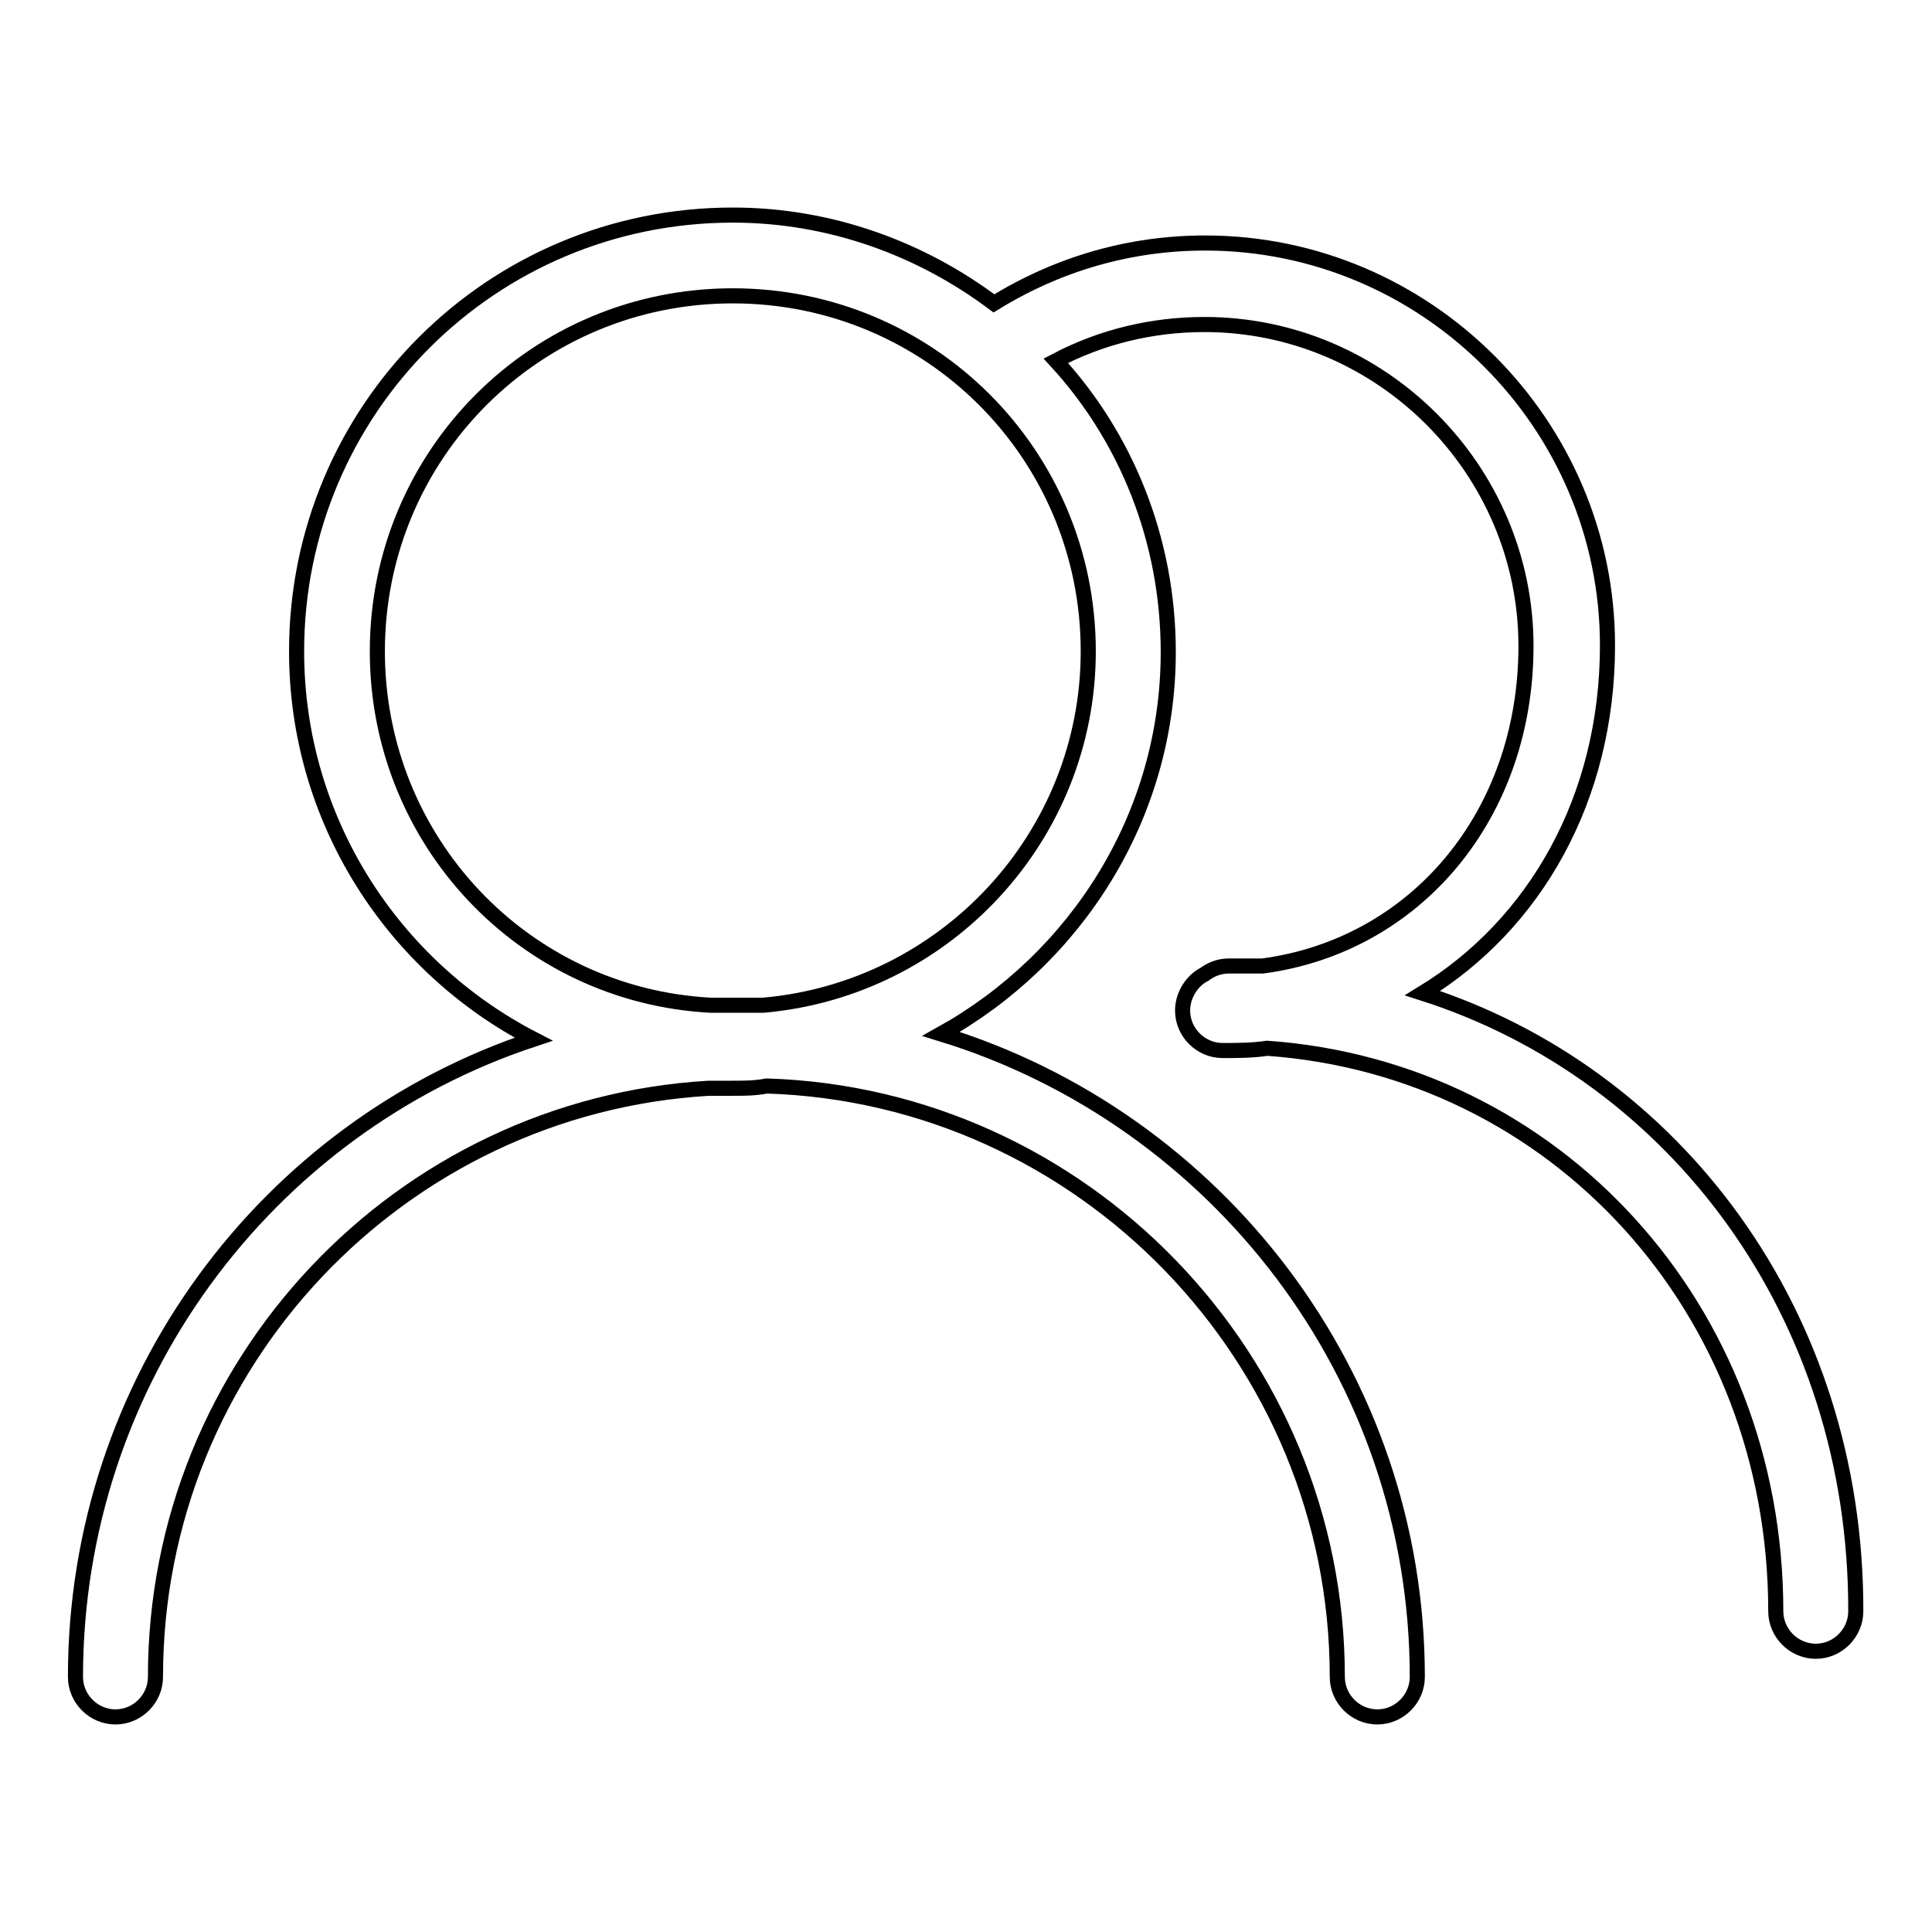 <?xml version="1.0" encoding="utf-8"?>
<!-- Svg Vector Icons : http://www.onlinewebfonts.com/icon -->
<!DOCTYPE svg PUBLIC "-//W3C//DTD SVG 1.1//EN" "http://www.w3.org/Graphics/SVG/1.1/DTD/svg11.dtd">
<svg version="1.1" xmlns="http://www.w3.org/2000/svg" xmlns:xlink="http://www.w3.org/1999/xlink" x="0px" y="0px" viewBox="0 0 256 256" enable-background="new 0 0 256 256" xml:space="preserve">
<g> <path stroke-width="2" fill-opacity="0" stroke="#000000"  d="M188.5,131.6c14.9-9.1,24.5-25.8,24.5-46.1c0-29.3-24-53.3-53.3-53.3c-9.9,0-19.4,2.7-28,8 c-9.6-7.2-21.6-11.7-34.6-11.7c-32,0-57.8,25.8-57.8,57.8c0,22.4,12.8,41.8,31.4,51.4C35.3,149.4,10,183,10,222.2 c0,2.9,2.4,5.3,5.3,5.3c2.9,0,5.3-2.4,5.3-5.3c0-41.6,32.5-75.6,73.3-78h3.2c1.6,0,2.9,0,4.5-0.3c41.8,1.3,75.6,36,75.6,78.3 c0,2.9,2.4,5.3,5.3,5.3c2.9,0,5.3-2.4,5.3-5.3c0-40-26.6-74-63.1-85.2c17.8-9.9,30.1-28.8,30.1-50.6c0-14.9-5.6-28.5-14.9-38.6 c6.1-3.2,12.8-4.8,19.7-4.8c23.4,0,42.6,19.2,42.6,42.6c0,22.4-14.6,39.7-34.9,42.4h-4.5c-1.3,0-2.4,0.5-3.2,1.1 c-1.6,0.8-2.9,2.7-2.9,4.8c0,2.9,2.4,5.3,5.3,5.3c1.9,0,4,0,5.9-0.3c38.1,2.7,67.4,34.4,67.4,74.6c0,2.9,2.4,5.3,5.3,5.3 c2.9,0,5.3-2.4,5.3-5.3C246,174.2,222,142.3,188.5,131.6L188.5,131.6z M101.1,133.2h-6.9C69.4,131.9,50,111.4,50,86.3 c0-26.1,21-47.1,47.1-47.1c26.1,0,47.1,21,47.1,47.1C144.2,110.8,125.3,131.1,101.1,133.2z"/></g>
</svg>